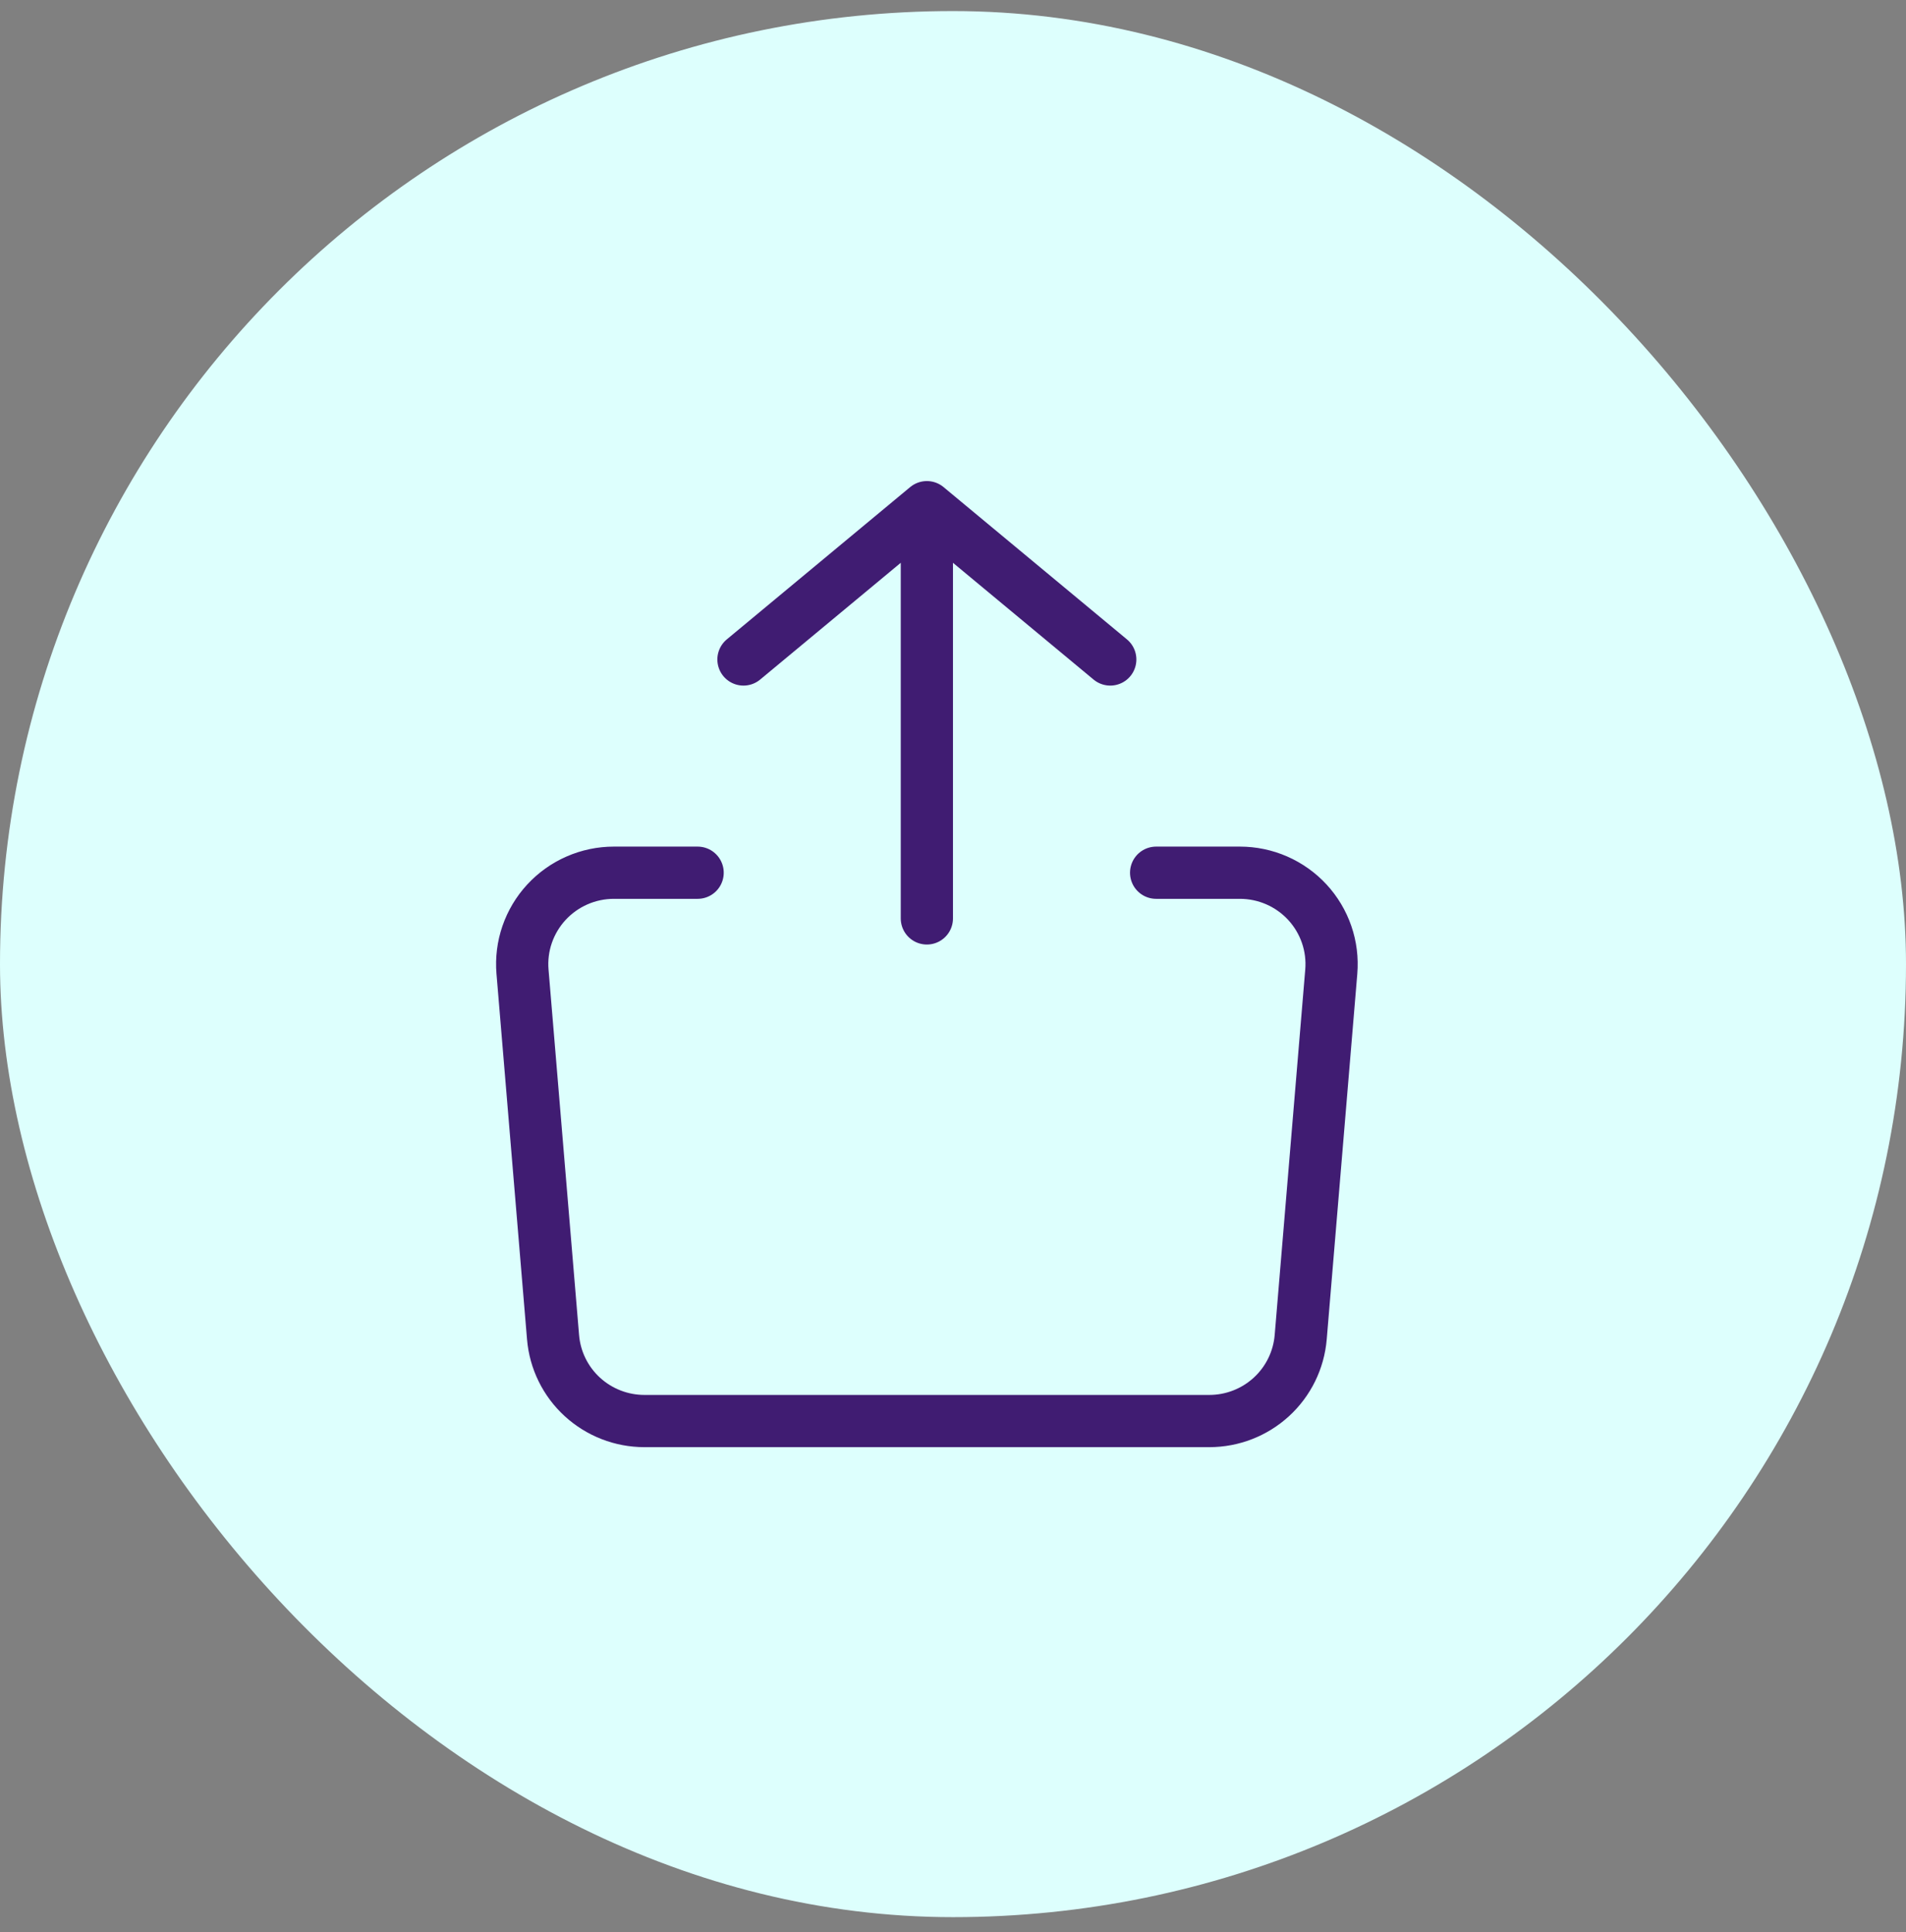 <svg width="73" height="74" viewBox="0 0 73 74" fill="none" xmlns="http://www.w3.org/2000/svg">
<rect x="0" y="0" width="73" height="74" fill="#808080" stroke="none"/>
<g id="Icono Ajuste">
<rect y="0.424" width="73" height="73" rx="36.5" fill="#DDFFFD"/>
<path id="Vector" d="M35.499 35.174L35.499 19.424M35.499 19.424L28.475 25.257M35.499 19.424L42.523 25.257M26.719 33.424L23.512 33.424C23.026 33.424 22.546 33.524 22.101 33.719C21.656 33.913 21.257 34.198 20.928 34.554C20.599 34.91 20.348 35.331 20.19 35.788C20.032 36.246 19.972 36.732 20.012 37.214L21.182 51.214C21.255 52.089 21.655 52.905 22.303 53.499C22.952 54.094 23.801 54.424 24.682 54.424L46.317 54.424C47.198 54.424 48.047 54.094 48.695 53.499C49.343 52.905 49.743 52.089 49.817 51.214L50.988 37.214C51.028 36.732 50.968 36.246 50.81 35.788C50.652 35.33 50.401 34.91 50.072 34.553C49.743 34.197 49.343 33.913 48.898 33.718C48.453 33.524 47.972 33.424 47.486 33.424L44.28 33.424" stroke="#401C72" stroke-width="2" stroke-linecap="round" stroke-linejoin="round"/>
</g>
</svg>
